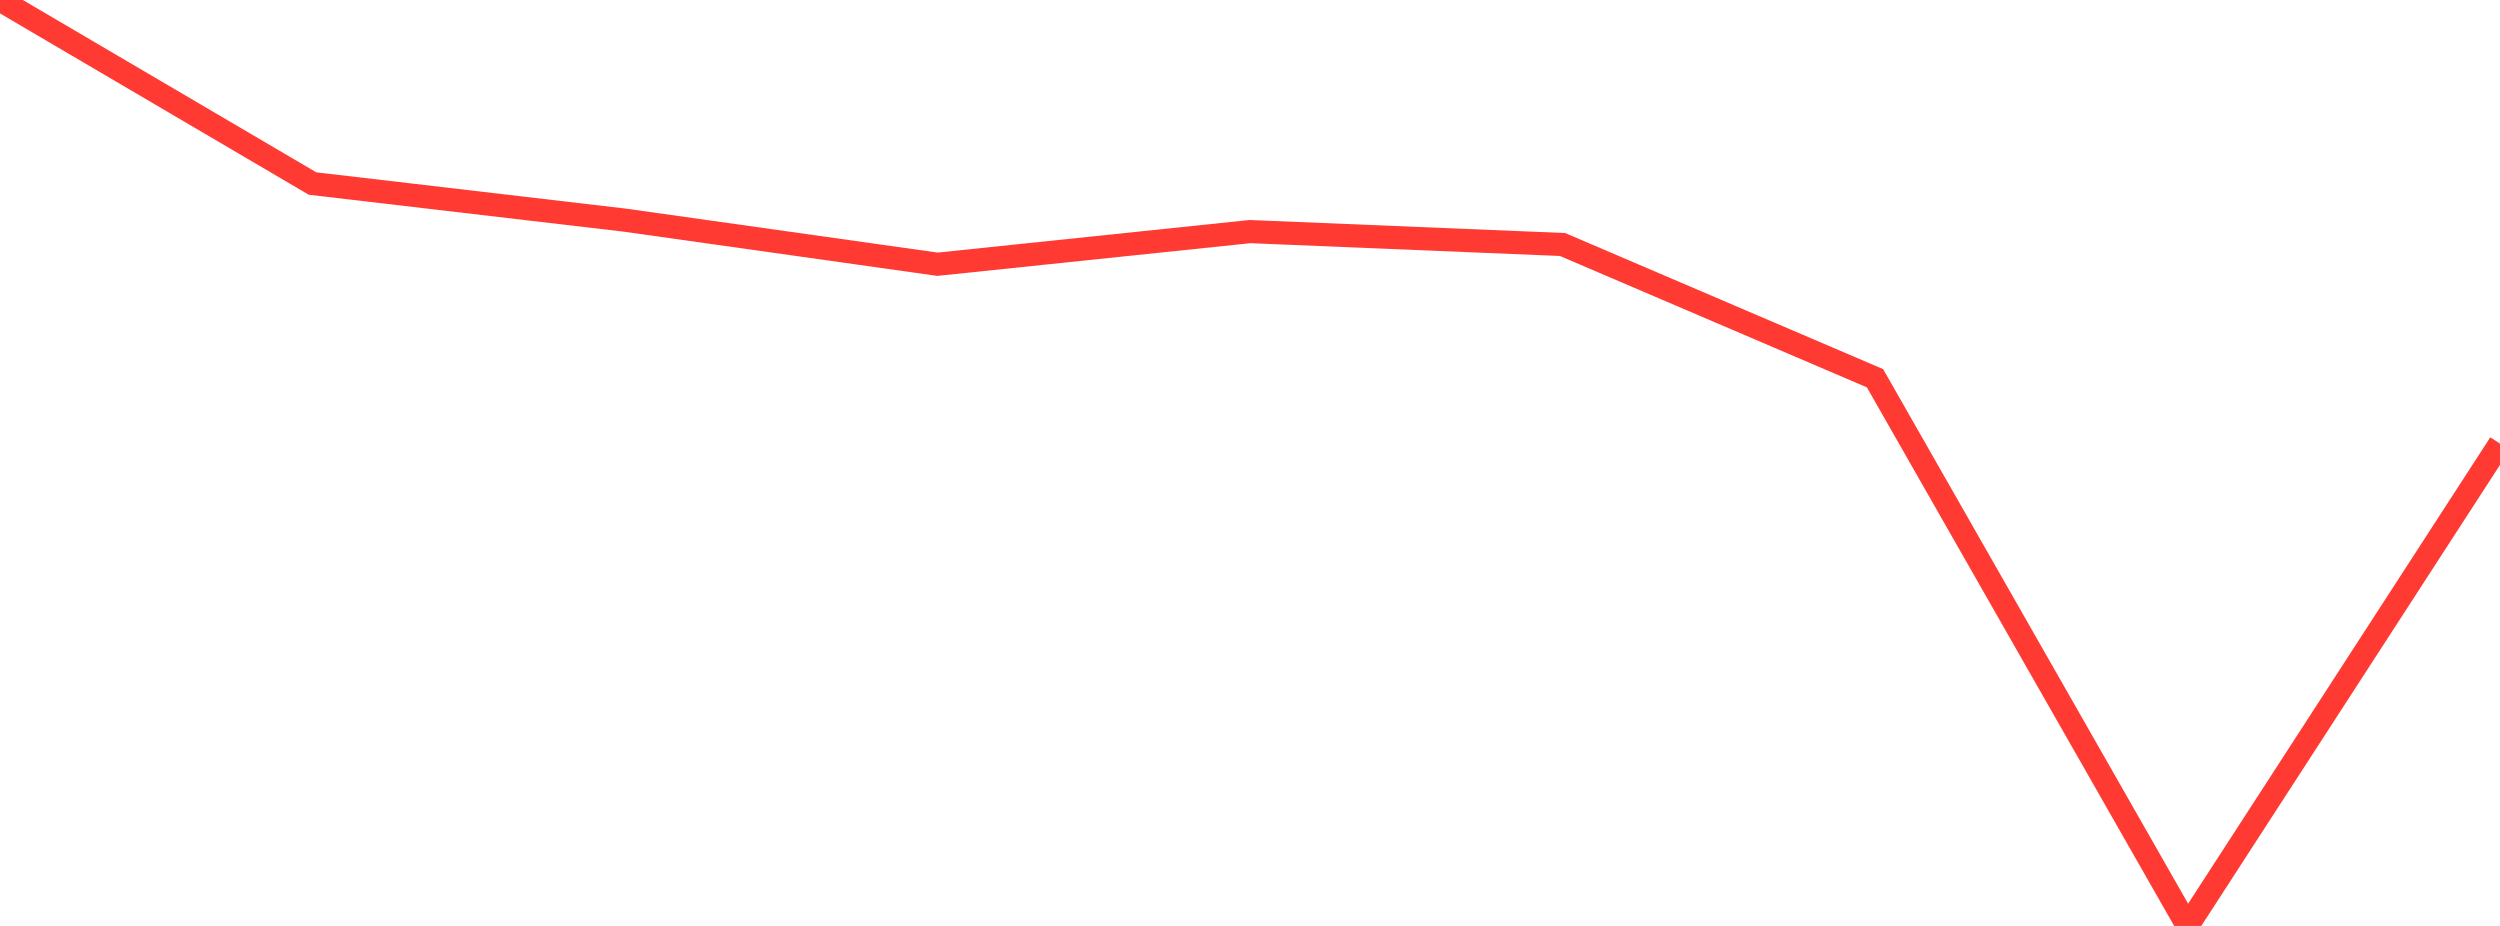 <?xml version="1.0" standalone="no"?>
<!DOCTYPE svg PUBLIC "-//W3C//DTD SVG 1.1//EN" "http://www.w3.org/Graphics/SVG/1.1/DTD/svg11.dtd">

<svg width="135" height="50" viewBox="0 0 135 50" preserveAspectRatio="none" 
  xmlns="http://www.w3.org/2000/svg"
  xmlns:xlink="http://www.w3.org/1999/xlink">


<polyline points="0.0, 0.0 16.875, 9.91 33.75, 11.889 50.625, 14.269 67.5, 12.506 84.375, 13.203 101.25, 20.425 118.125, 50.0 135.0, 23.954" fill="none" stroke="#ff3a33" stroke-width="1.25"/>

</svg>